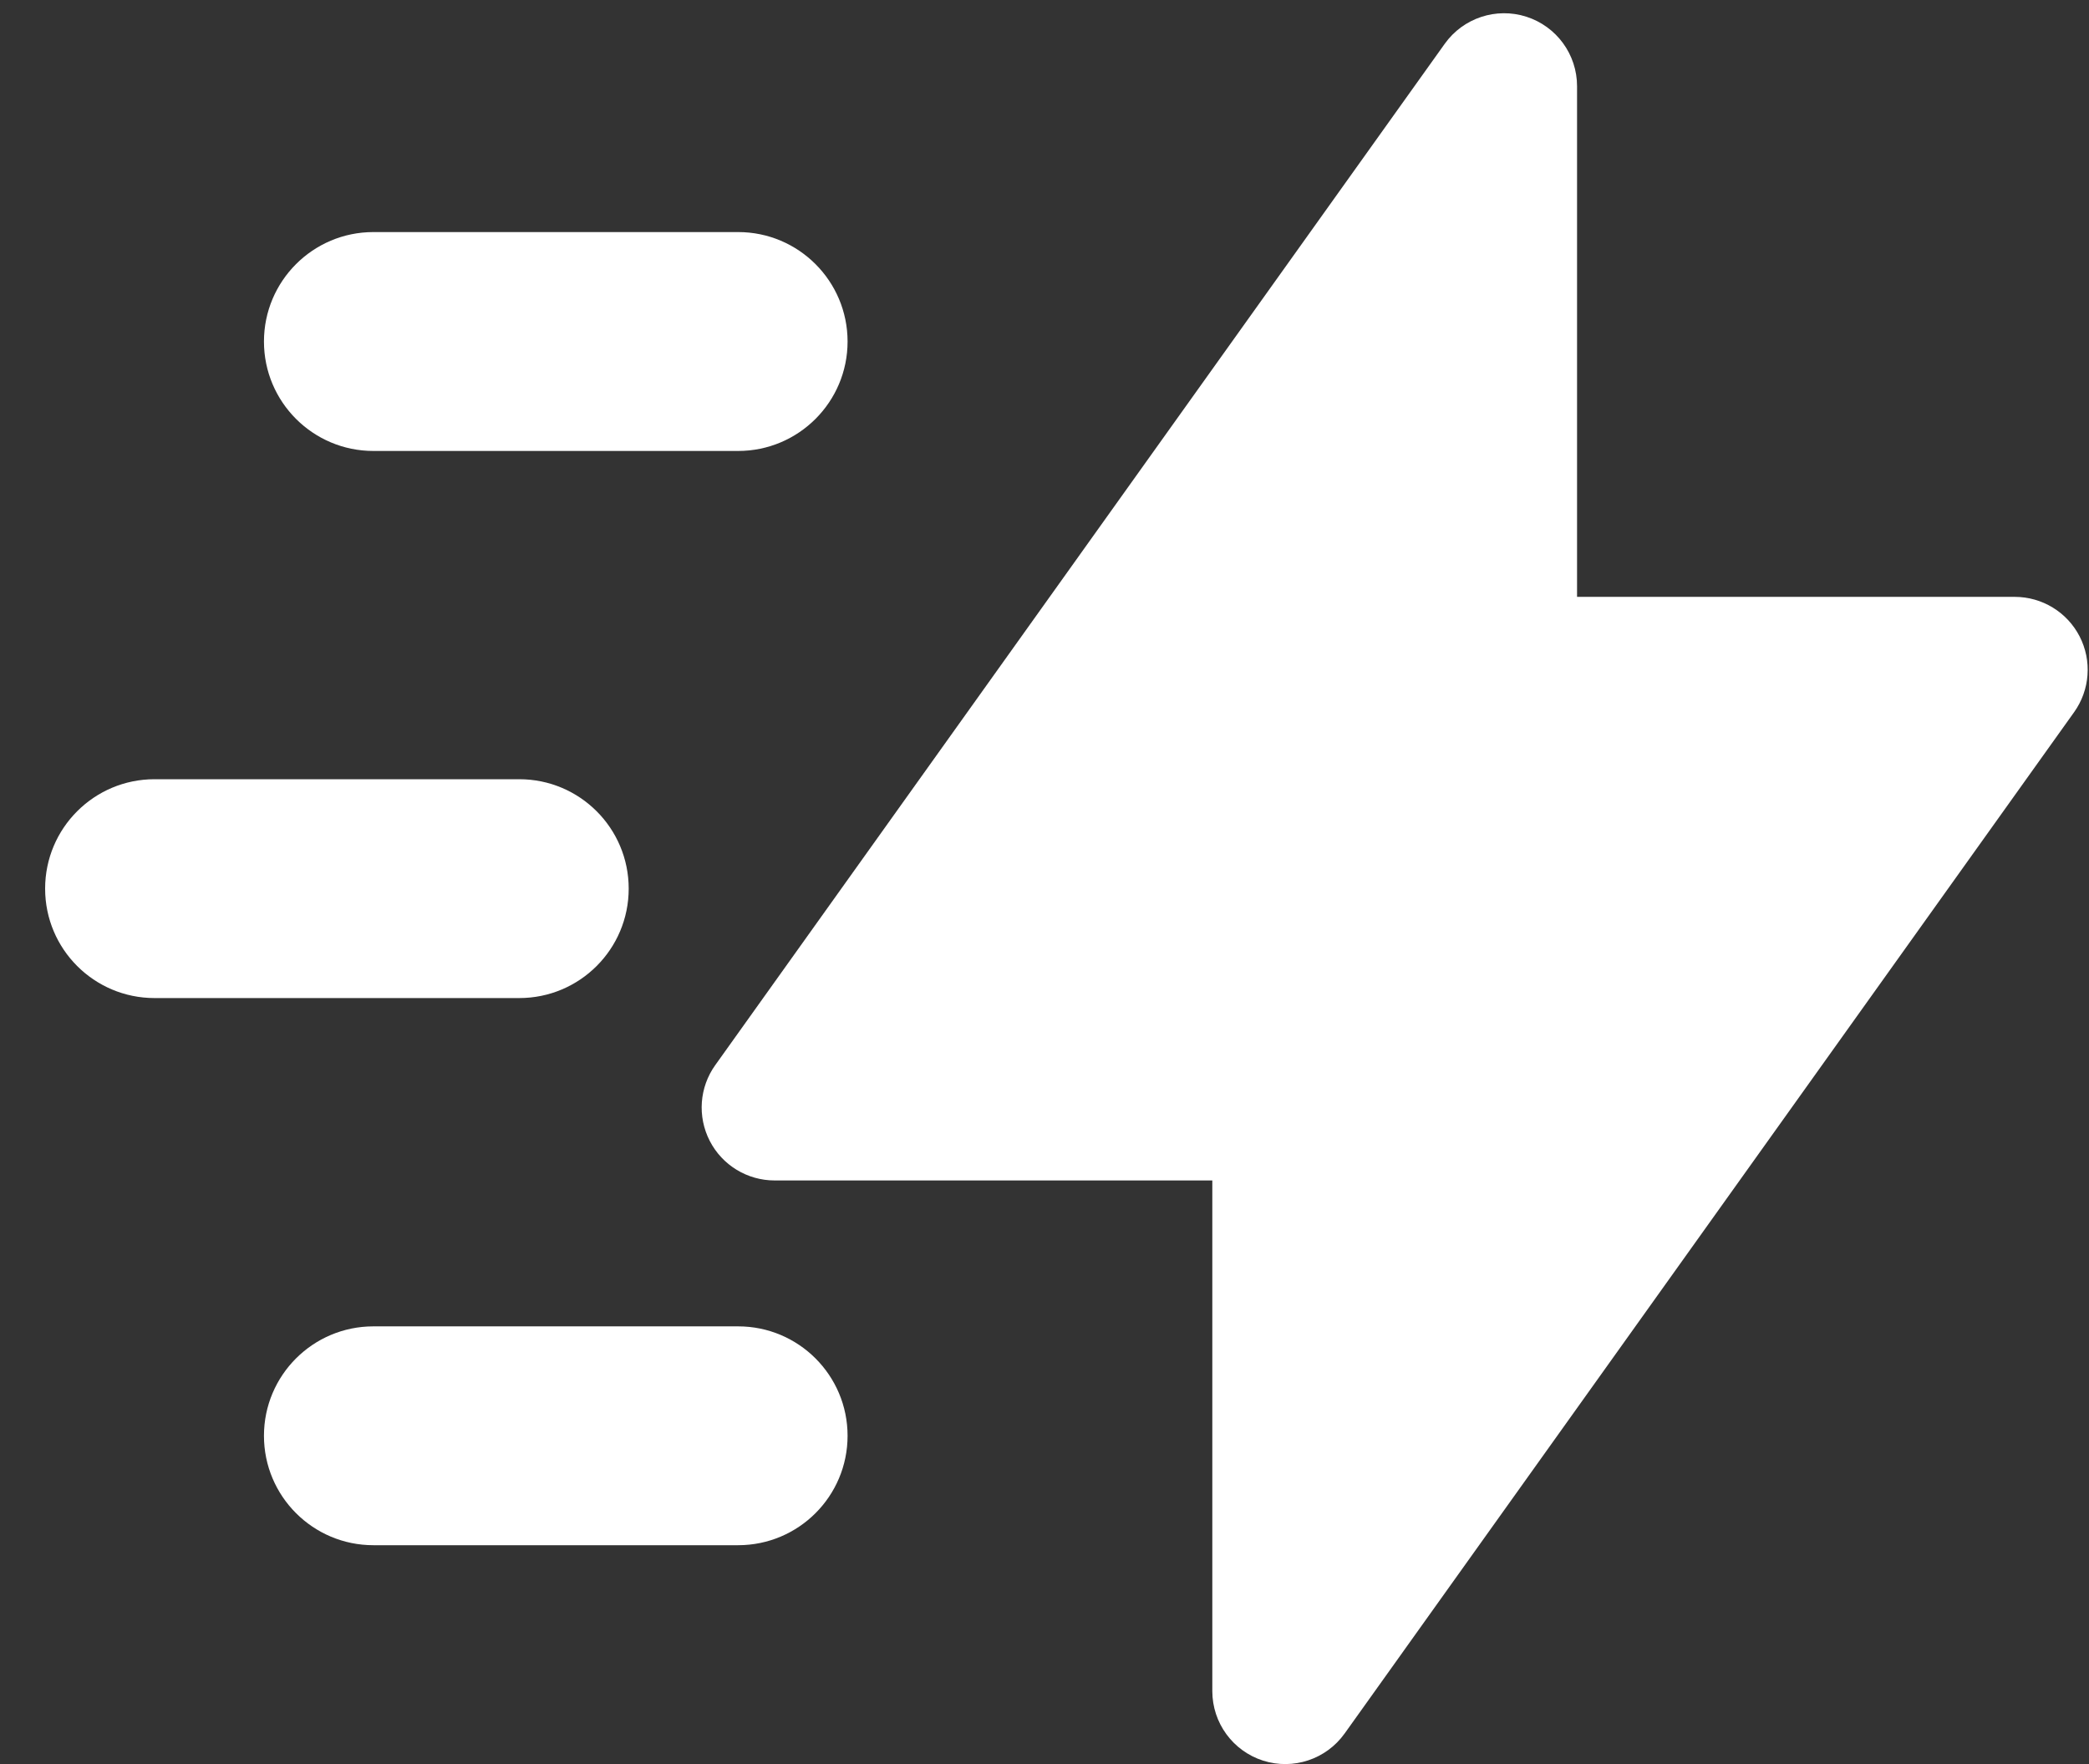 <?xml version="1.0" encoding="UTF-8"?>
<svg width="45px" height="38px" viewBox="0 0 45 38" version="1.1" xmlns="http://www.w3.org/2000/svg" xmlns:xlink="http://www.w3.org/1999/xlink">
    <rect x="0" y="0" width="45" height="38" fill="#333333" stroke="none"/>
    <title>icon-2</title>
    <g id="Page-1" stroke="none" stroke-width="1" fill="none" fill-rule="evenodd">
        <g id="icon-2" transform="translate(0.972, 0.285)" fill="#FFFFFF">
            <path d="M31.908,0.075 C32.559,0.284 33,0.888 33,1.572 L33,12.572 L42.429,12.572 C43.017,12.572 43.557,12.901 43.826,13.424 C44.095,13.947 44.049,14.577 43.707,15.056 L27.993,37.056 C27.596,37.612 26.885,37.848 26.235,37.64 C25.584,37.431 25.143,36.826 25.143,36.143 L25.143,25.143 L15.714,25.143 C15.126,25.143 14.586,24.814 14.317,24.291 C14.048,23.767 14.093,23.137 14.436,22.658 L30.15,0.658 C30.547,0.102 31.258,-0.133 31.908,0.075 L31.908,0.075 Z M7.071,4.714 C5.77,4.714 4.714,5.77 4.714,7.072 C4.714,8.373 5.77,9.429 7.071,9.429 L14.929,9.429 C16.23,9.429 17.286,8.373 17.286,7.072 C17.286,5.77 16.23,4.714 14.929,4.714 L7.071,4.714 Z M0,18.857 C0,17.555 1.055,16.5 2.357,16.5 L10.214,16.5 C11.516,16.5 12.571,17.555 12.571,18.857 C12.571,20.159 11.516,21.214 10.214,21.214 L2.357,21.214 C1.055,21.214 0,20.159 0,18.857 Z M7.071,28.286 C5.77,28.286 4.714,29.341 4.714,30.643 C4.714,31.945 5.77,33 7.071,33 L14.929,33 C16.23,33 17.286,31.945 17.286,30.643 C17.286,29.341 16.23,28.286 14.929,28.286 L7.071,28.286 Z" id="Union"></path>
        </g>
    </g>
</svg>